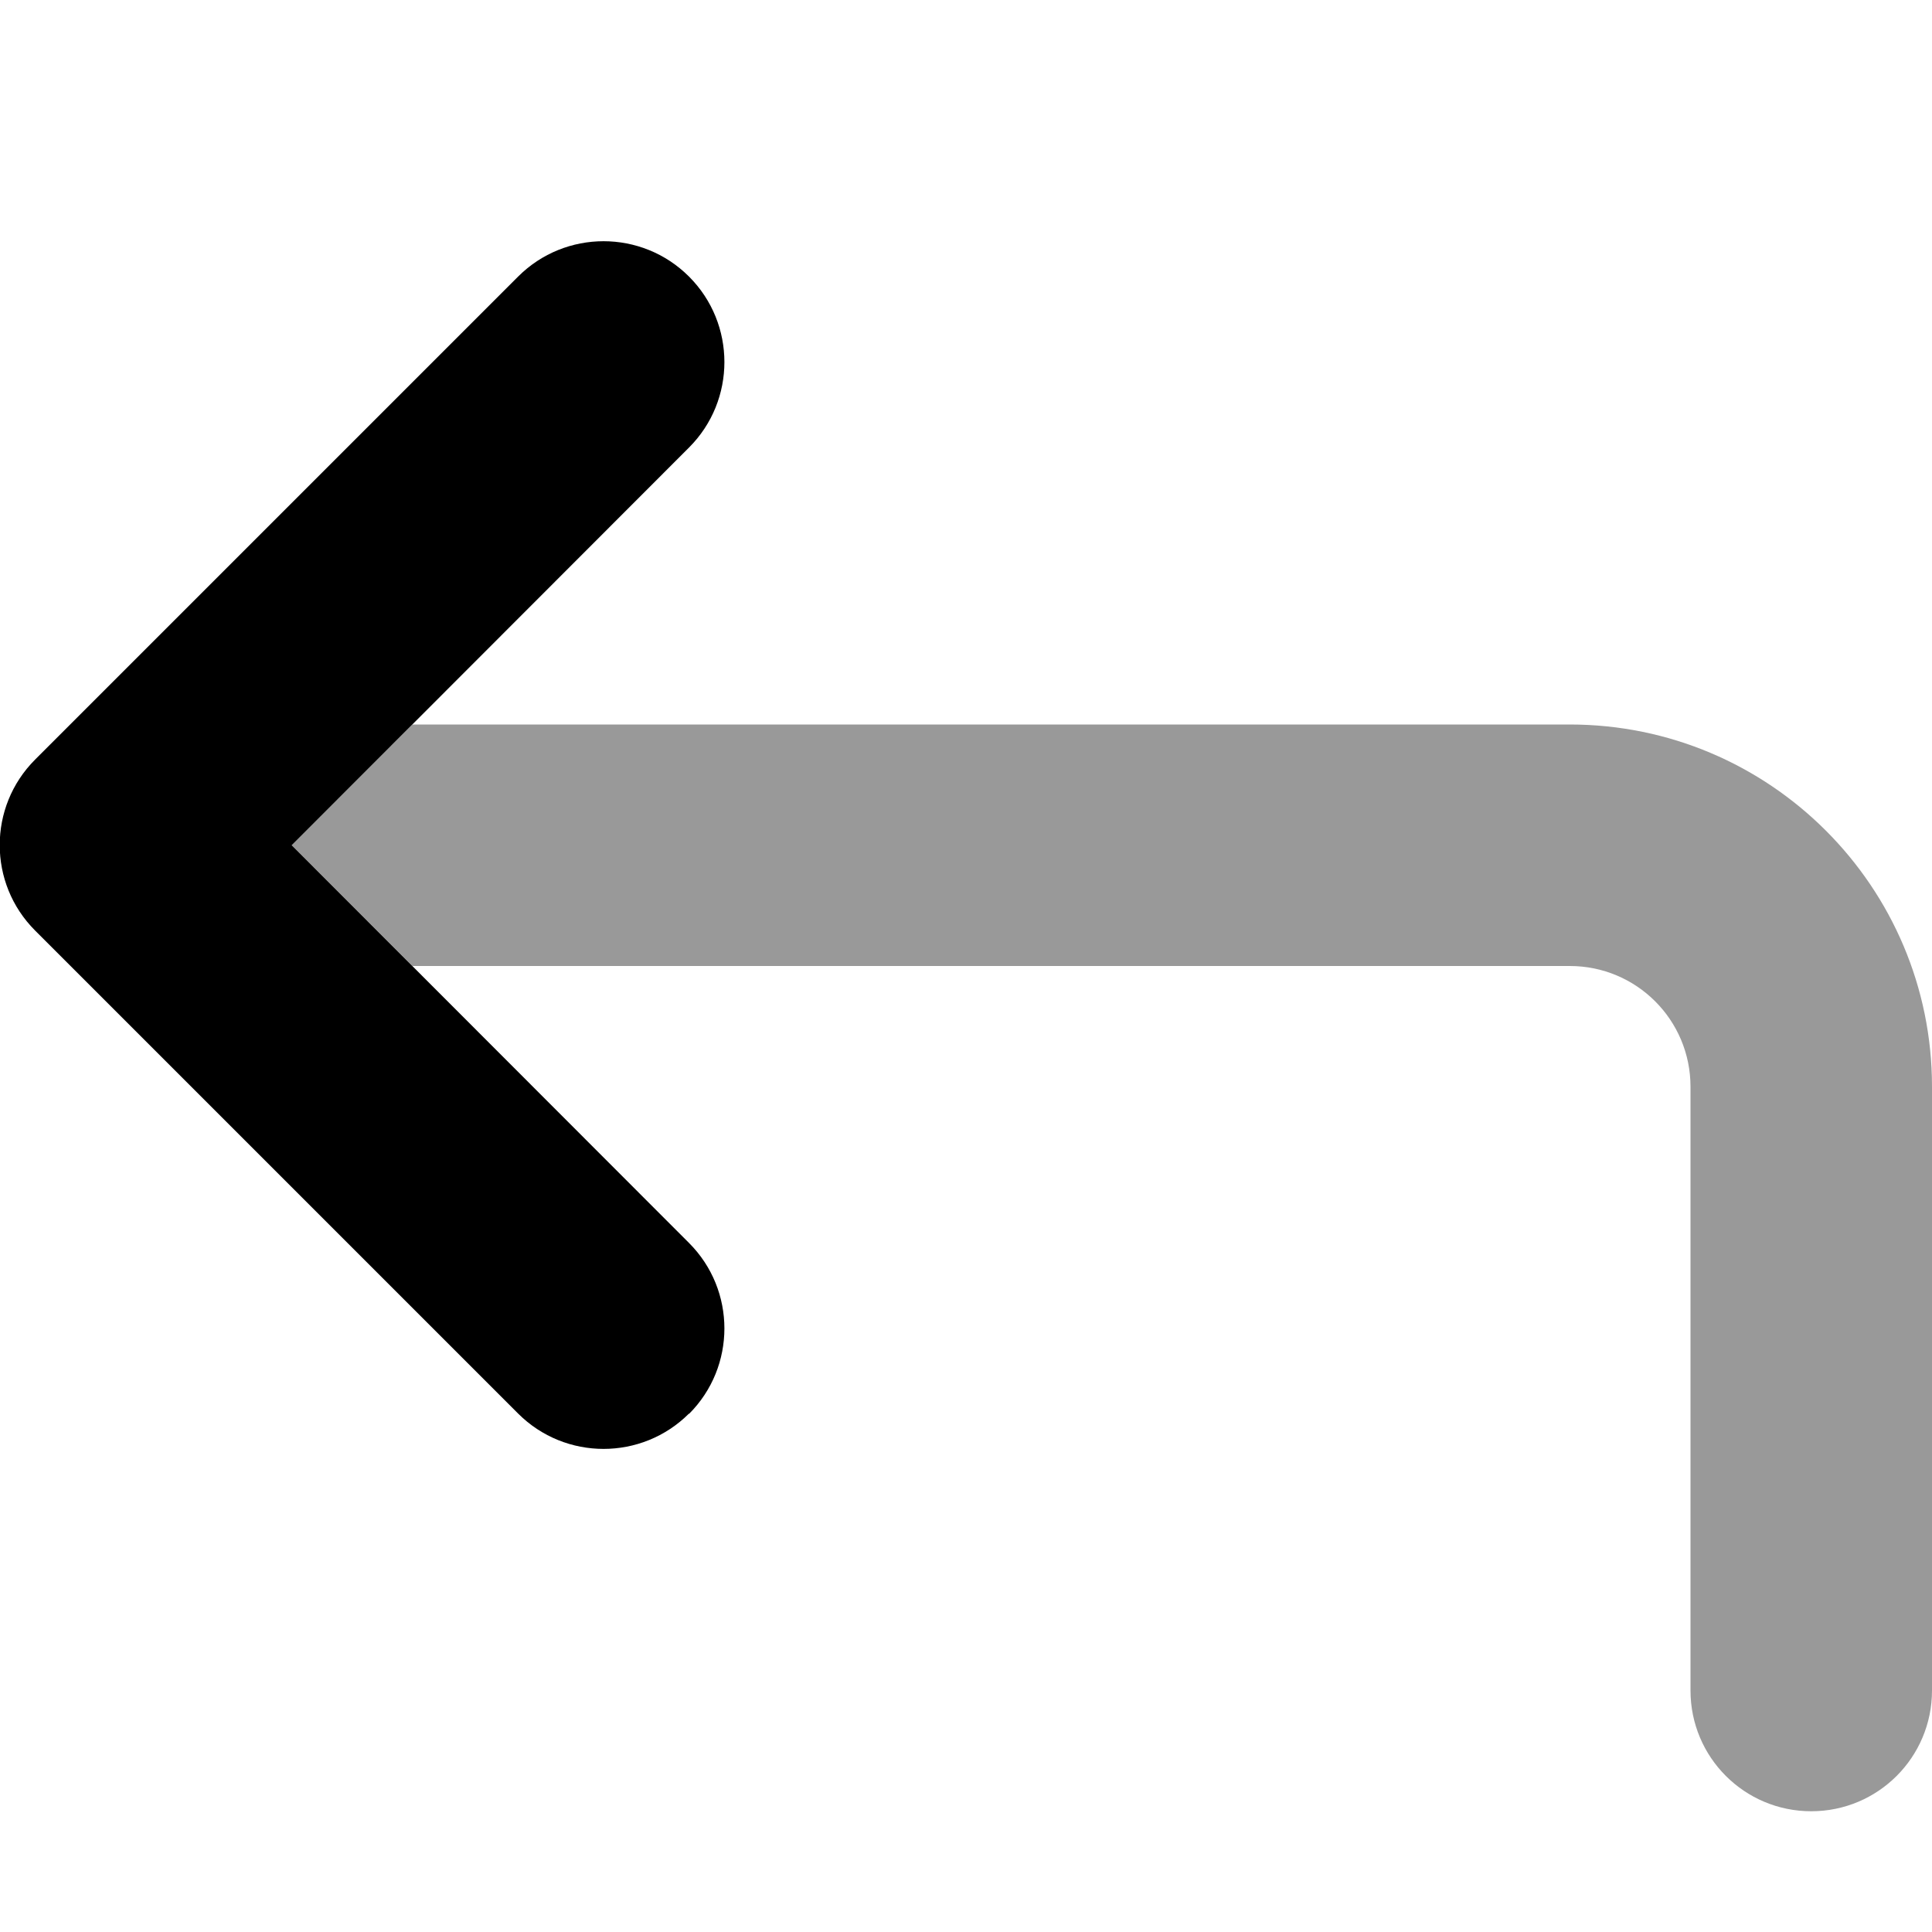 <svg xmlns="http://www.w3.org/2000/svg" viewBox="0 0 512 512"><!--! Font Awesome Pro 6.5.0 by @fontawesome - https://fontawesome.com License - https://fontawesome.com/license (Commercial License) Copyright 2023 Fonticons, Inc. --><defs><style>.fa-secondary{opacity:.4}</style></defs><path class="fa-secondary" d="M109.3 256H416c17.7 0 32 14.3 32 32V448c0 17.7 14.3 32 32 32s32-14.3 32-32V288c0-53-43-96-96-96H109.3l-32 32 32 32z"/><path class="fa-primary" d="M182.6 374.6c-12.5 12.5-32.8 12.5-45.3 0l-128-128c-12.5-12.5-12.5-32.8 0-45.3l128-128c12.5-12.5 32.8-12.5 45.3 0s12.5 32.8 0 45.3L77.3 224 182.6 329.4c12.5 12.5 12.5 32.8 0 45.3z"/></svg>